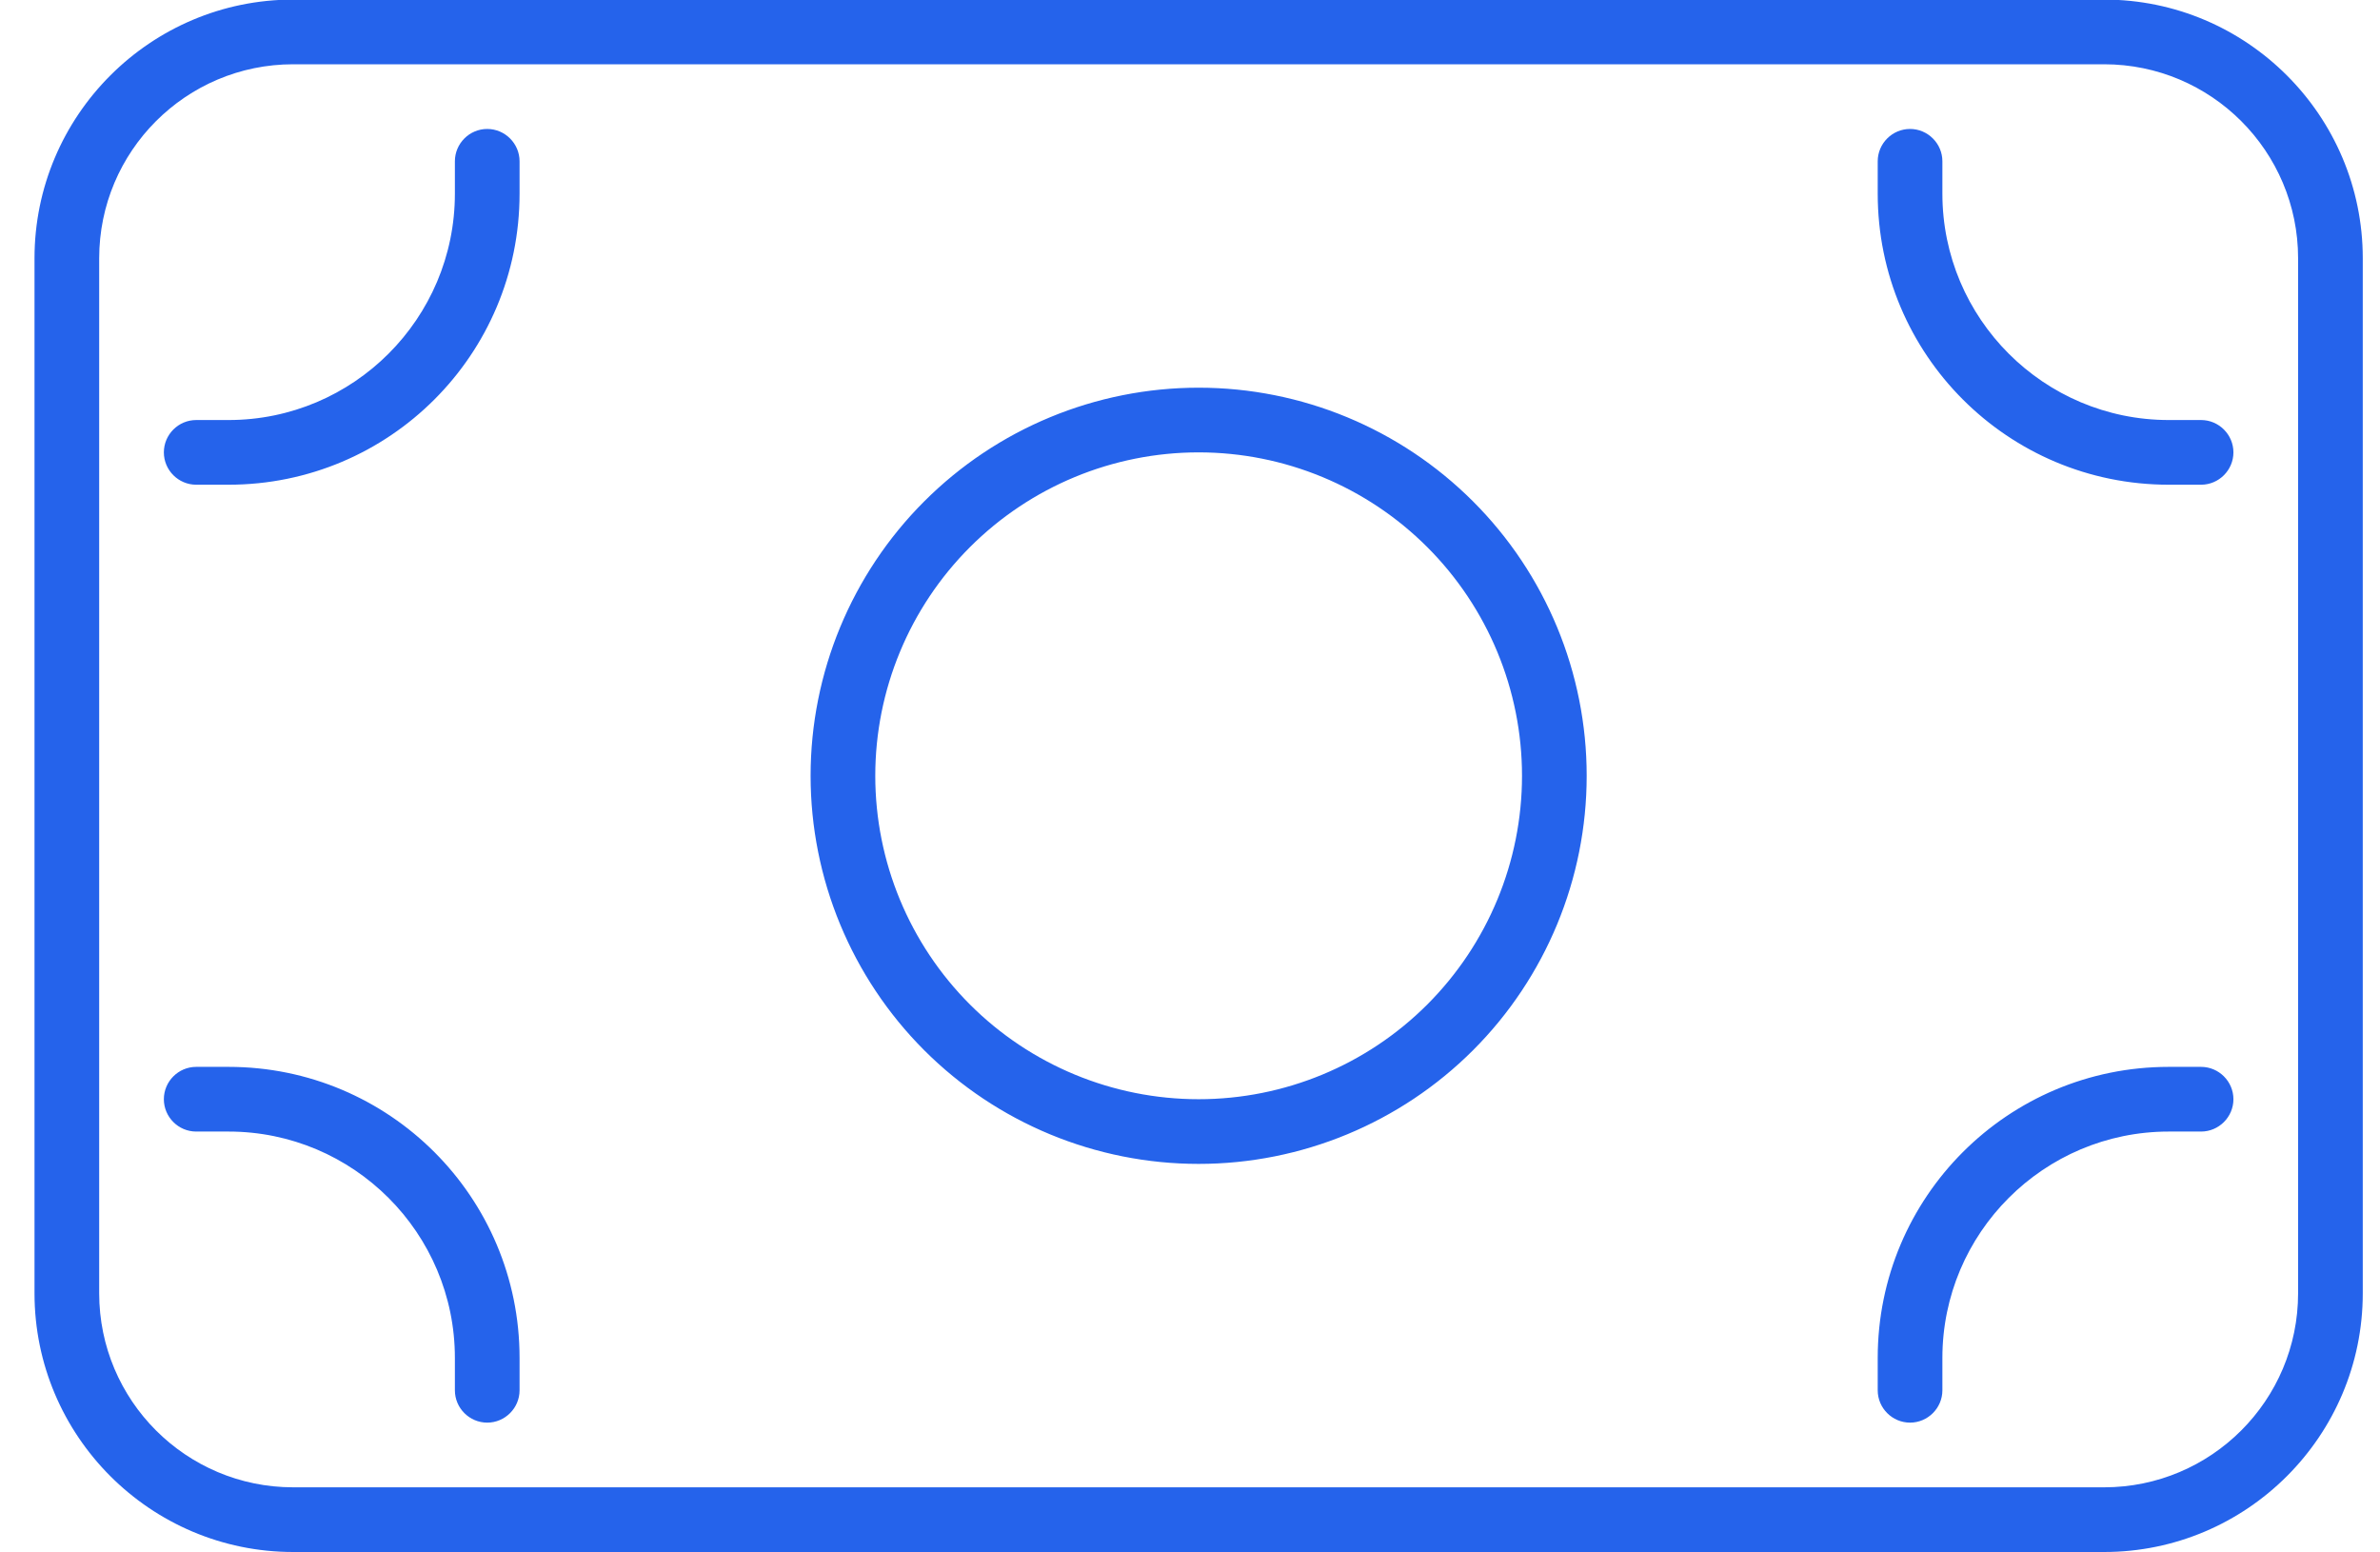<svg width="46" height="30" viewBox="0 0 46 30" fill="none" xmlns="http://www.w3.org/2000/svg">
<path d="M5.667 1.242C3.596 1.242 1.917 2.922 1.917 4.992V24.992C1.917 27.062 3.596 28.742 5.667 28.742H40.667C42.737 28.742 44.417 27.062 44.417 24.992V4.992C44.417 2.922 42.737 1.242 40.667 1.242H5.667ZM0.667 4.992C0.667 2.234 2.909 -0.008 5.667 -0.008H40.667C43.424 -0.008 45.667 2.234 45.667 4.992V24.992C45.667 27.75 43.424 29.992 40.667 29.992H5.667C2.909 29.992 0.667 27.75 0.667 24.992V4.992ZM42.542 9.367H41.917C38.807 9.367 36.292 6.852 36.292 3.742V3.117C36.292 2.773 36.573 2.492 36.917 2.492C37.26 2.492 37.542 2.773 37.542 3.117V3.742C37.542 6.156 39.503 8.117 41.917 8.117H42.542C42.885 8.117 43.167 8.398 43.167 8.742C43.167 9.086 42.885 9.367 42.542 9.367ZM3.167 8.742C3.167 8.398 3.448 8.117 3.792 8.117H4.417C6.831 8.117 8.792 6.156 8.792 3.742V3.117C8.792 2.773 9.073 2.492 9.417 2.492C9.76 2.492 10.042 2.773 10.042 3.117V3.742C10.042 6.852 7.526 9.367 4.417 9.367H3.792C3.448 9.367 3.167 9.086 3.167 8.742ZM42.542 20.617C42.885 20.617 43.167 20.898 43.167 21.242C43.167 21.586 42.885 21.867 42.542 21.867H41.917C39.503 21.867 37.542 23.828 37.542 26.242V26.867C37.542 27.211 37.26 27.492 36.917 27.492C36.573 27.492 36.292 27.211 36.292 26.867V26.242C36.292 23.133 38.807 20.617 41.917 20.617H42.542ZM3.167 21.242C3.167 20.898 3.448 20.617 3.792 20.617H4.417C7.526 20.617 10.042 23.133 10.042 26.242V26.867C10.042 27.211 9.76 27.492 9.417 27.492C9.073 27.492 8.792 27.211 8.792 26.867V26.242C8.792 23.828 6.831 21.867 4.417 21.867H3.792C3.448 21.867 3.167 21.586 3.167 21.242ZM29.417 14.992C29.417 13.335 28.758 11.745 27.586 10.573C26.414 9.401 24.824 8.742 23.167 8.742C21.509 8.742 19.919 9.401 18.747 10.573C17.575 11.745 16.917 13.335 16.917 14.992C16.917 16.65 17.575 18.239 18.747 19.412C19.919 20.584 21.509 21.242 23.167 21.242C24.824 21.242 26.414 20.584 27.586 19.412C28.758 18.239 29.417 16.65 29.417 14.992ZM15.667 14.992C15.667 13.003 16.457 11.095 17.863 9.689C19.27 8.282 21.177 7.492 23.167 7.492C25.156 7.492 27.063 8.282 28.47 9.689C29.877 11.095 30.667 13.003 30.667 14.992C30.667 16.981 29.877 18.889 28.47 20.296C27.063 21.702 25.156 22.492 23.167 22.492C21.177 22.492 19.27 21.702 17.863 20.296C16.457 18.889 15.667 16.981 15.667 14.992Z" fill="#2563EB"/>
</svg>
